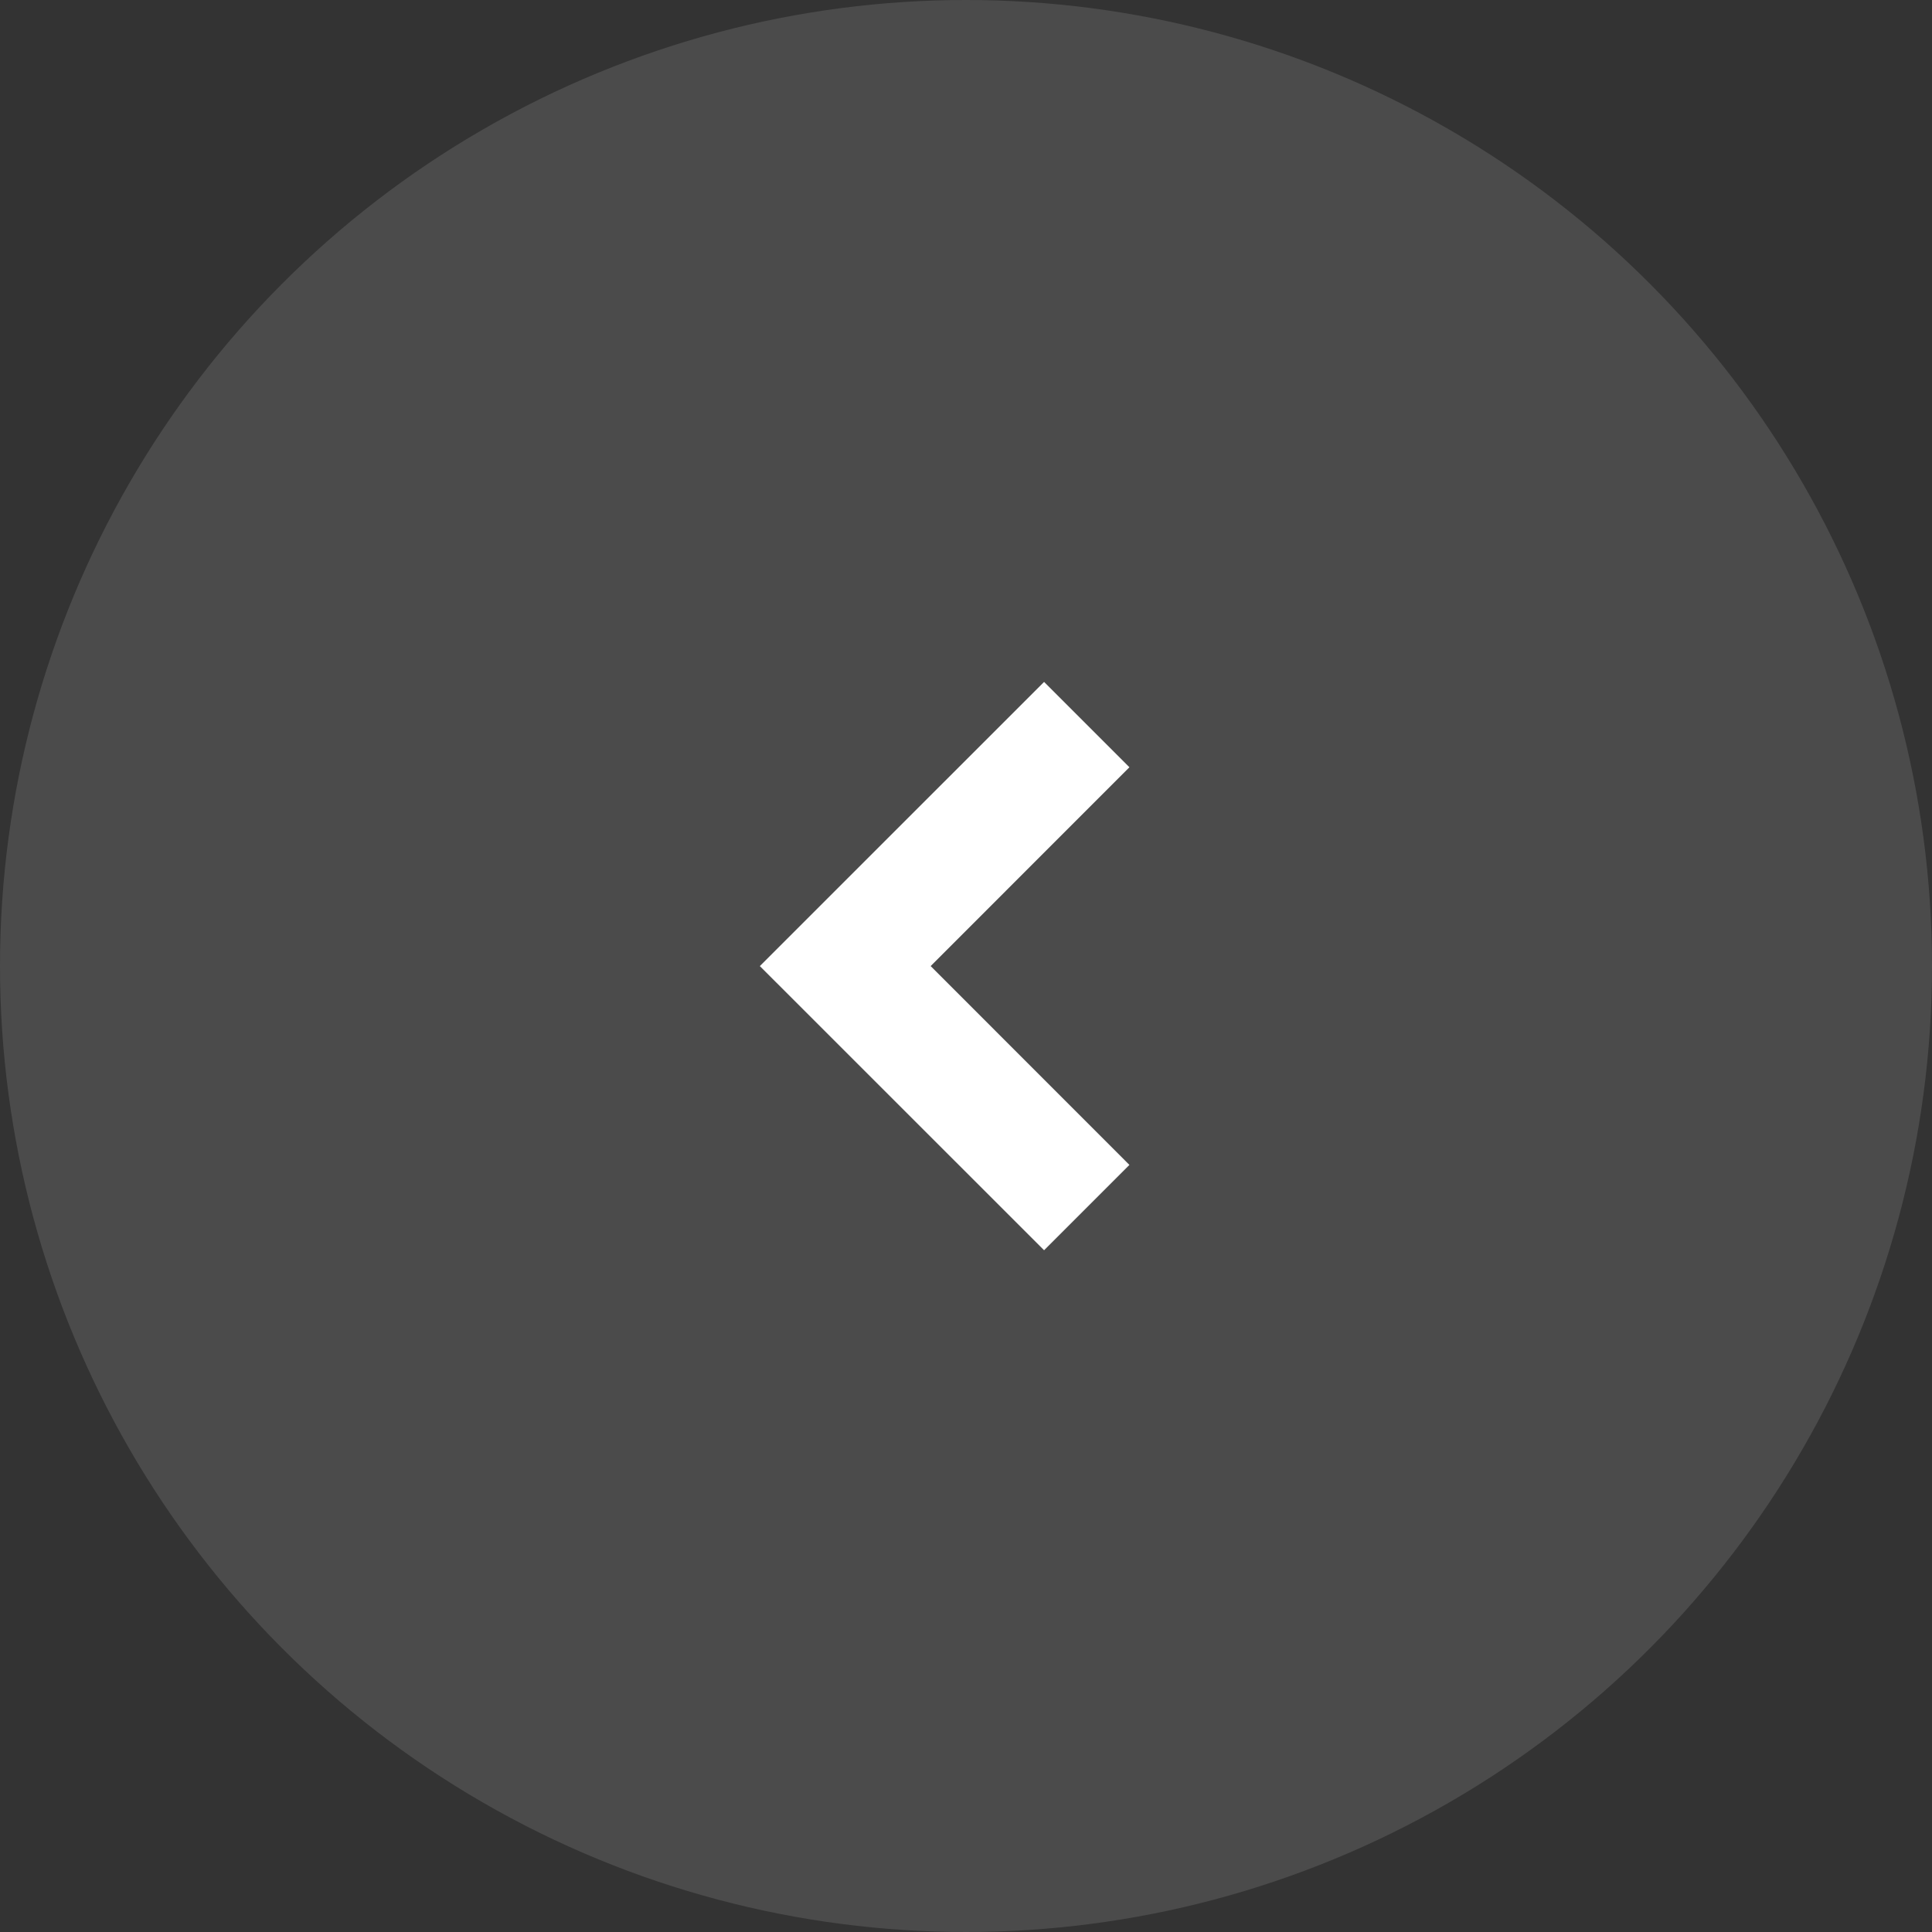 <?xml version="1.0" encoding="UTF-8"?> <svg xmlns="http://www.w3.org/2000/svg" width="24" height="24" viewBox="0 0 24 24" fill="none"><rect x="0" y="0" width="24" height="24" fill="#333333" stroke="none"/><circle cx="12" cy="12" r="12" transform="matrix(-1 0 0 1 24 0)" fill="white" fill-opacity="0.12"></circle><path fill-rule="evenodd" clip-rule="evenodd" d="M12.97 8.471L9.439 12.001L12.97 15.531L14.03 14.471L11.561 12.001L14.03 9.531L12.97 8.471Z" fill="white"></path></svg> 